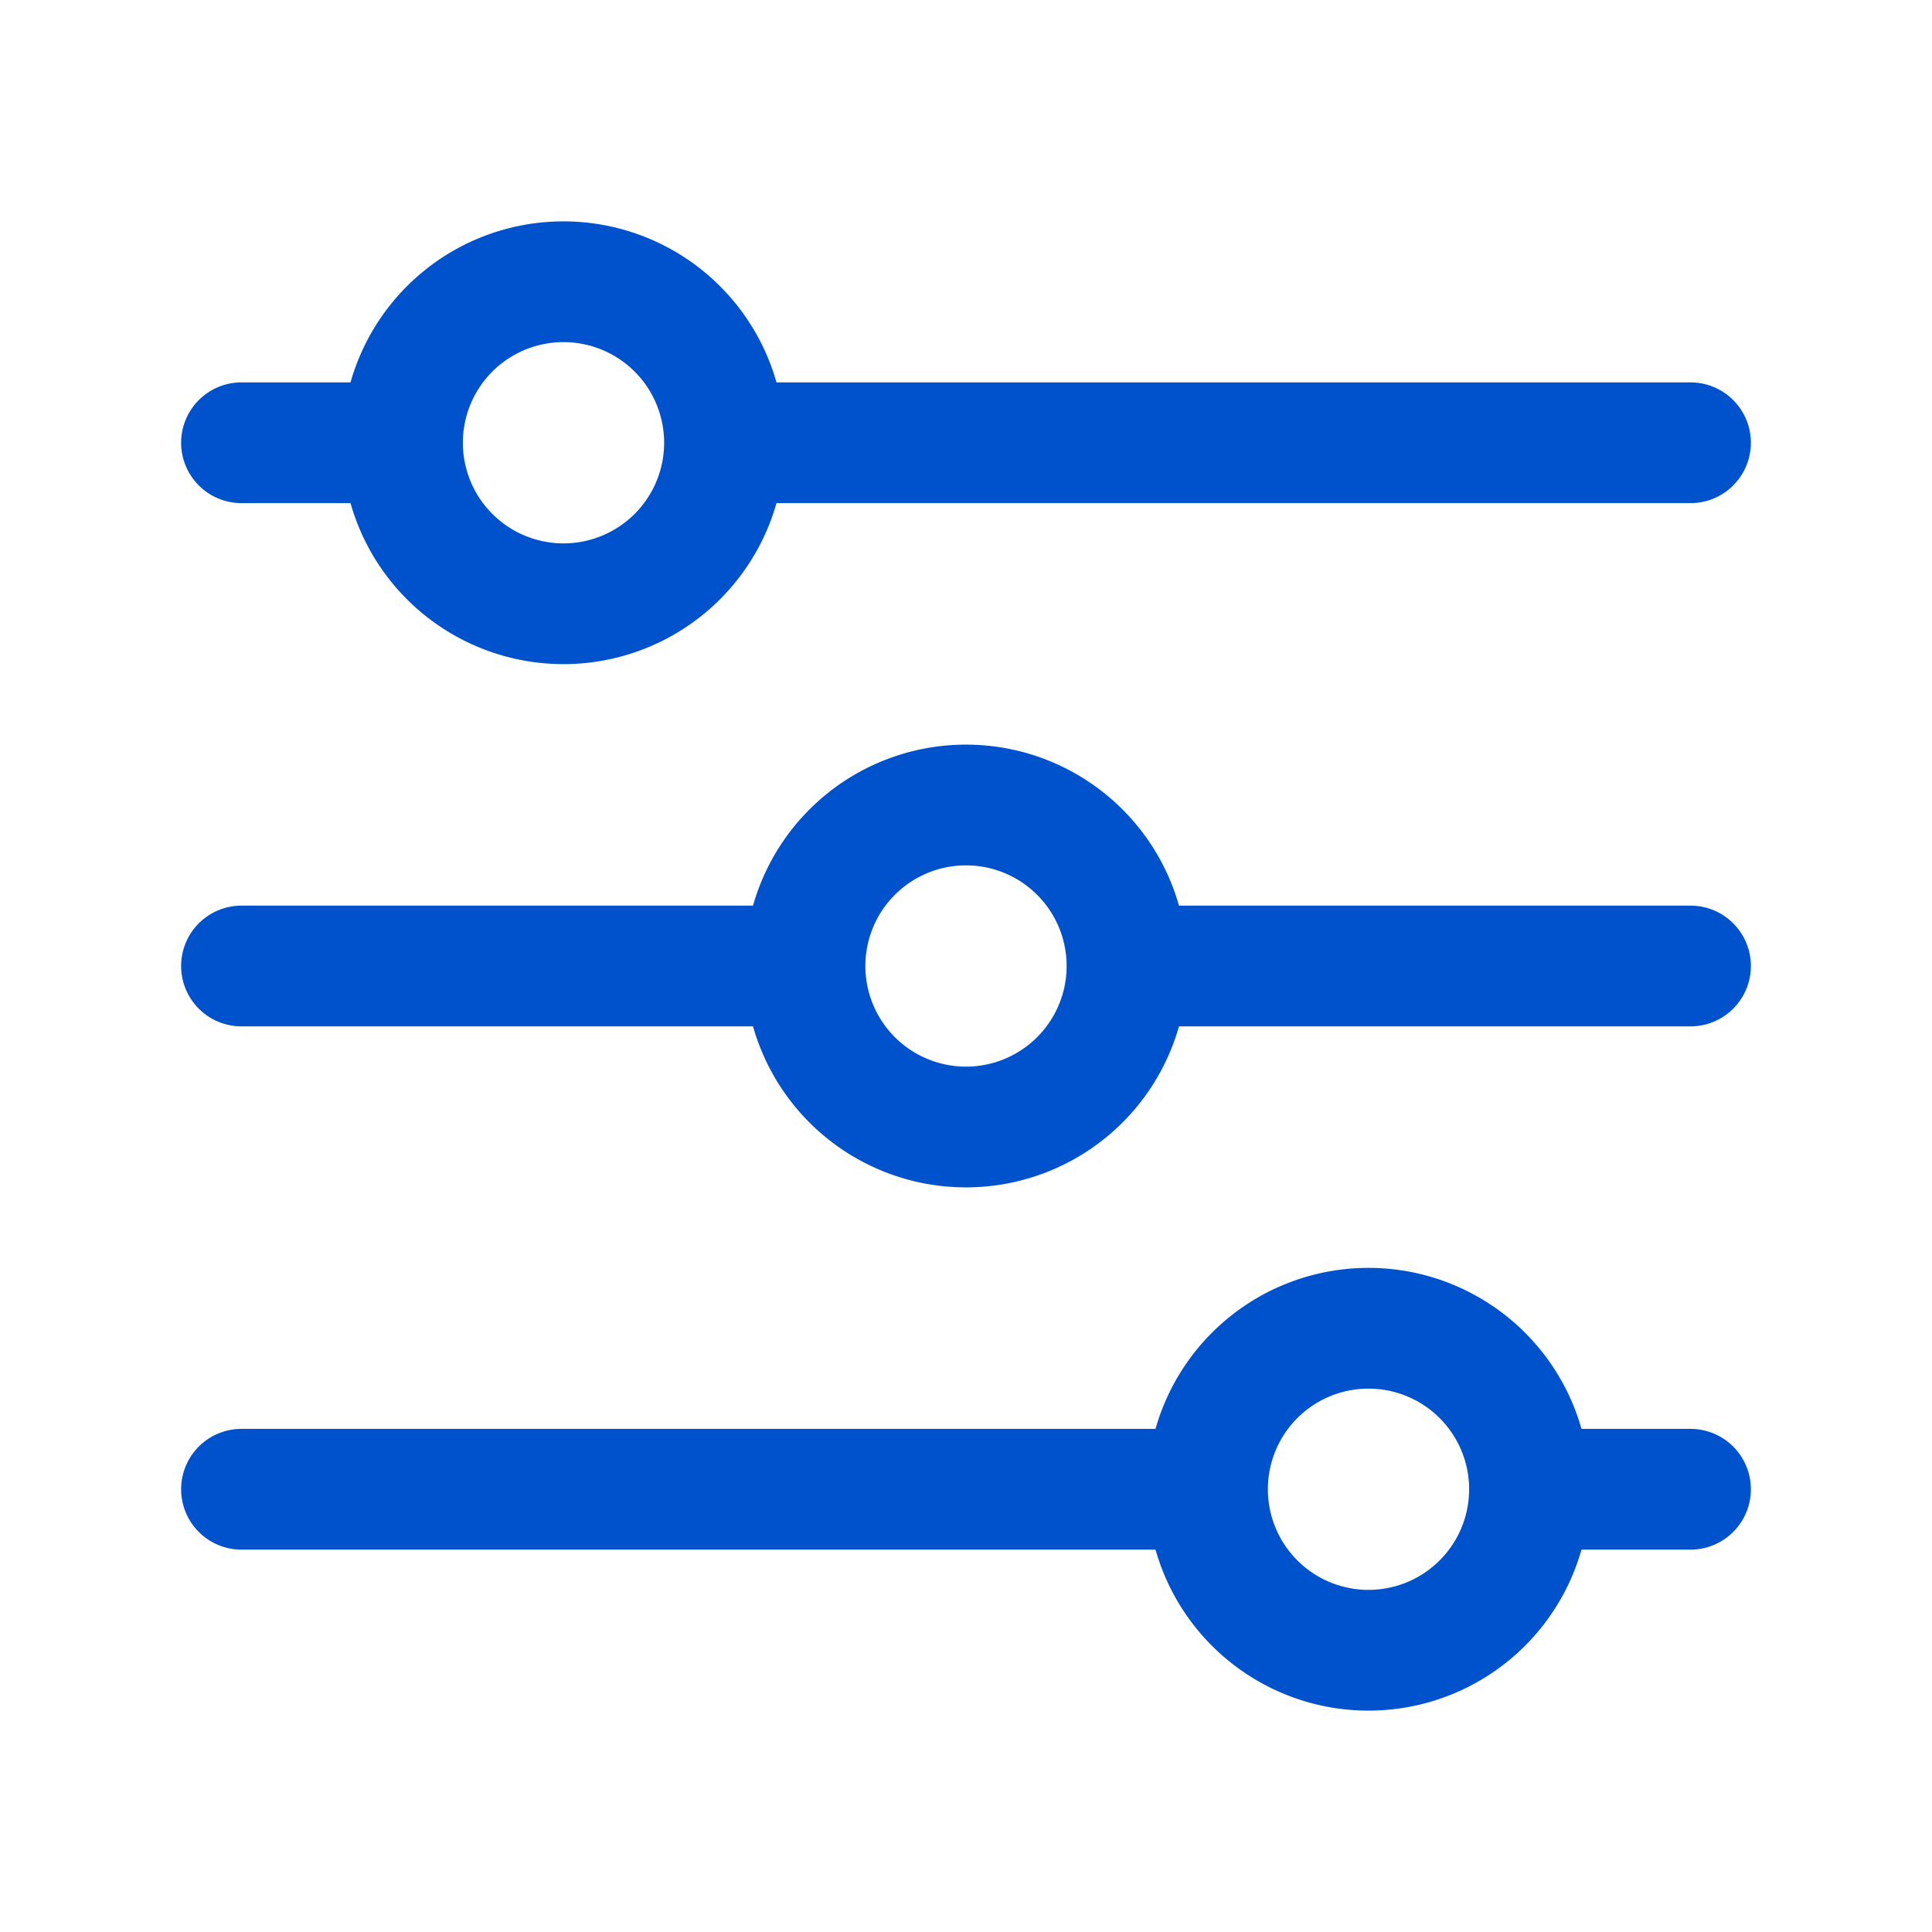 <svg xmlns="http://www.w3.org/2000/svg" width="48" height="48" fill="none" viewBox="0 0 48 48">
  <path stroke="#0052CC" stroke-linecap="round" stroke-linejoin="round" stroke-width="3" d="M24 28a4 4 0 1 0 0-8 4 4 0 0 0 0 8Zm-4-4H6m22 0h14m-8 17a4 4 0 1 0 0-8 4 4 0 0 0 0 8Zm-4-4H6m32 0h4M14 15a4 4 0 1 0 0-8 4 4 0 0 0 0 8Zm-4-4H6m12 0h24"/>
</svg>
